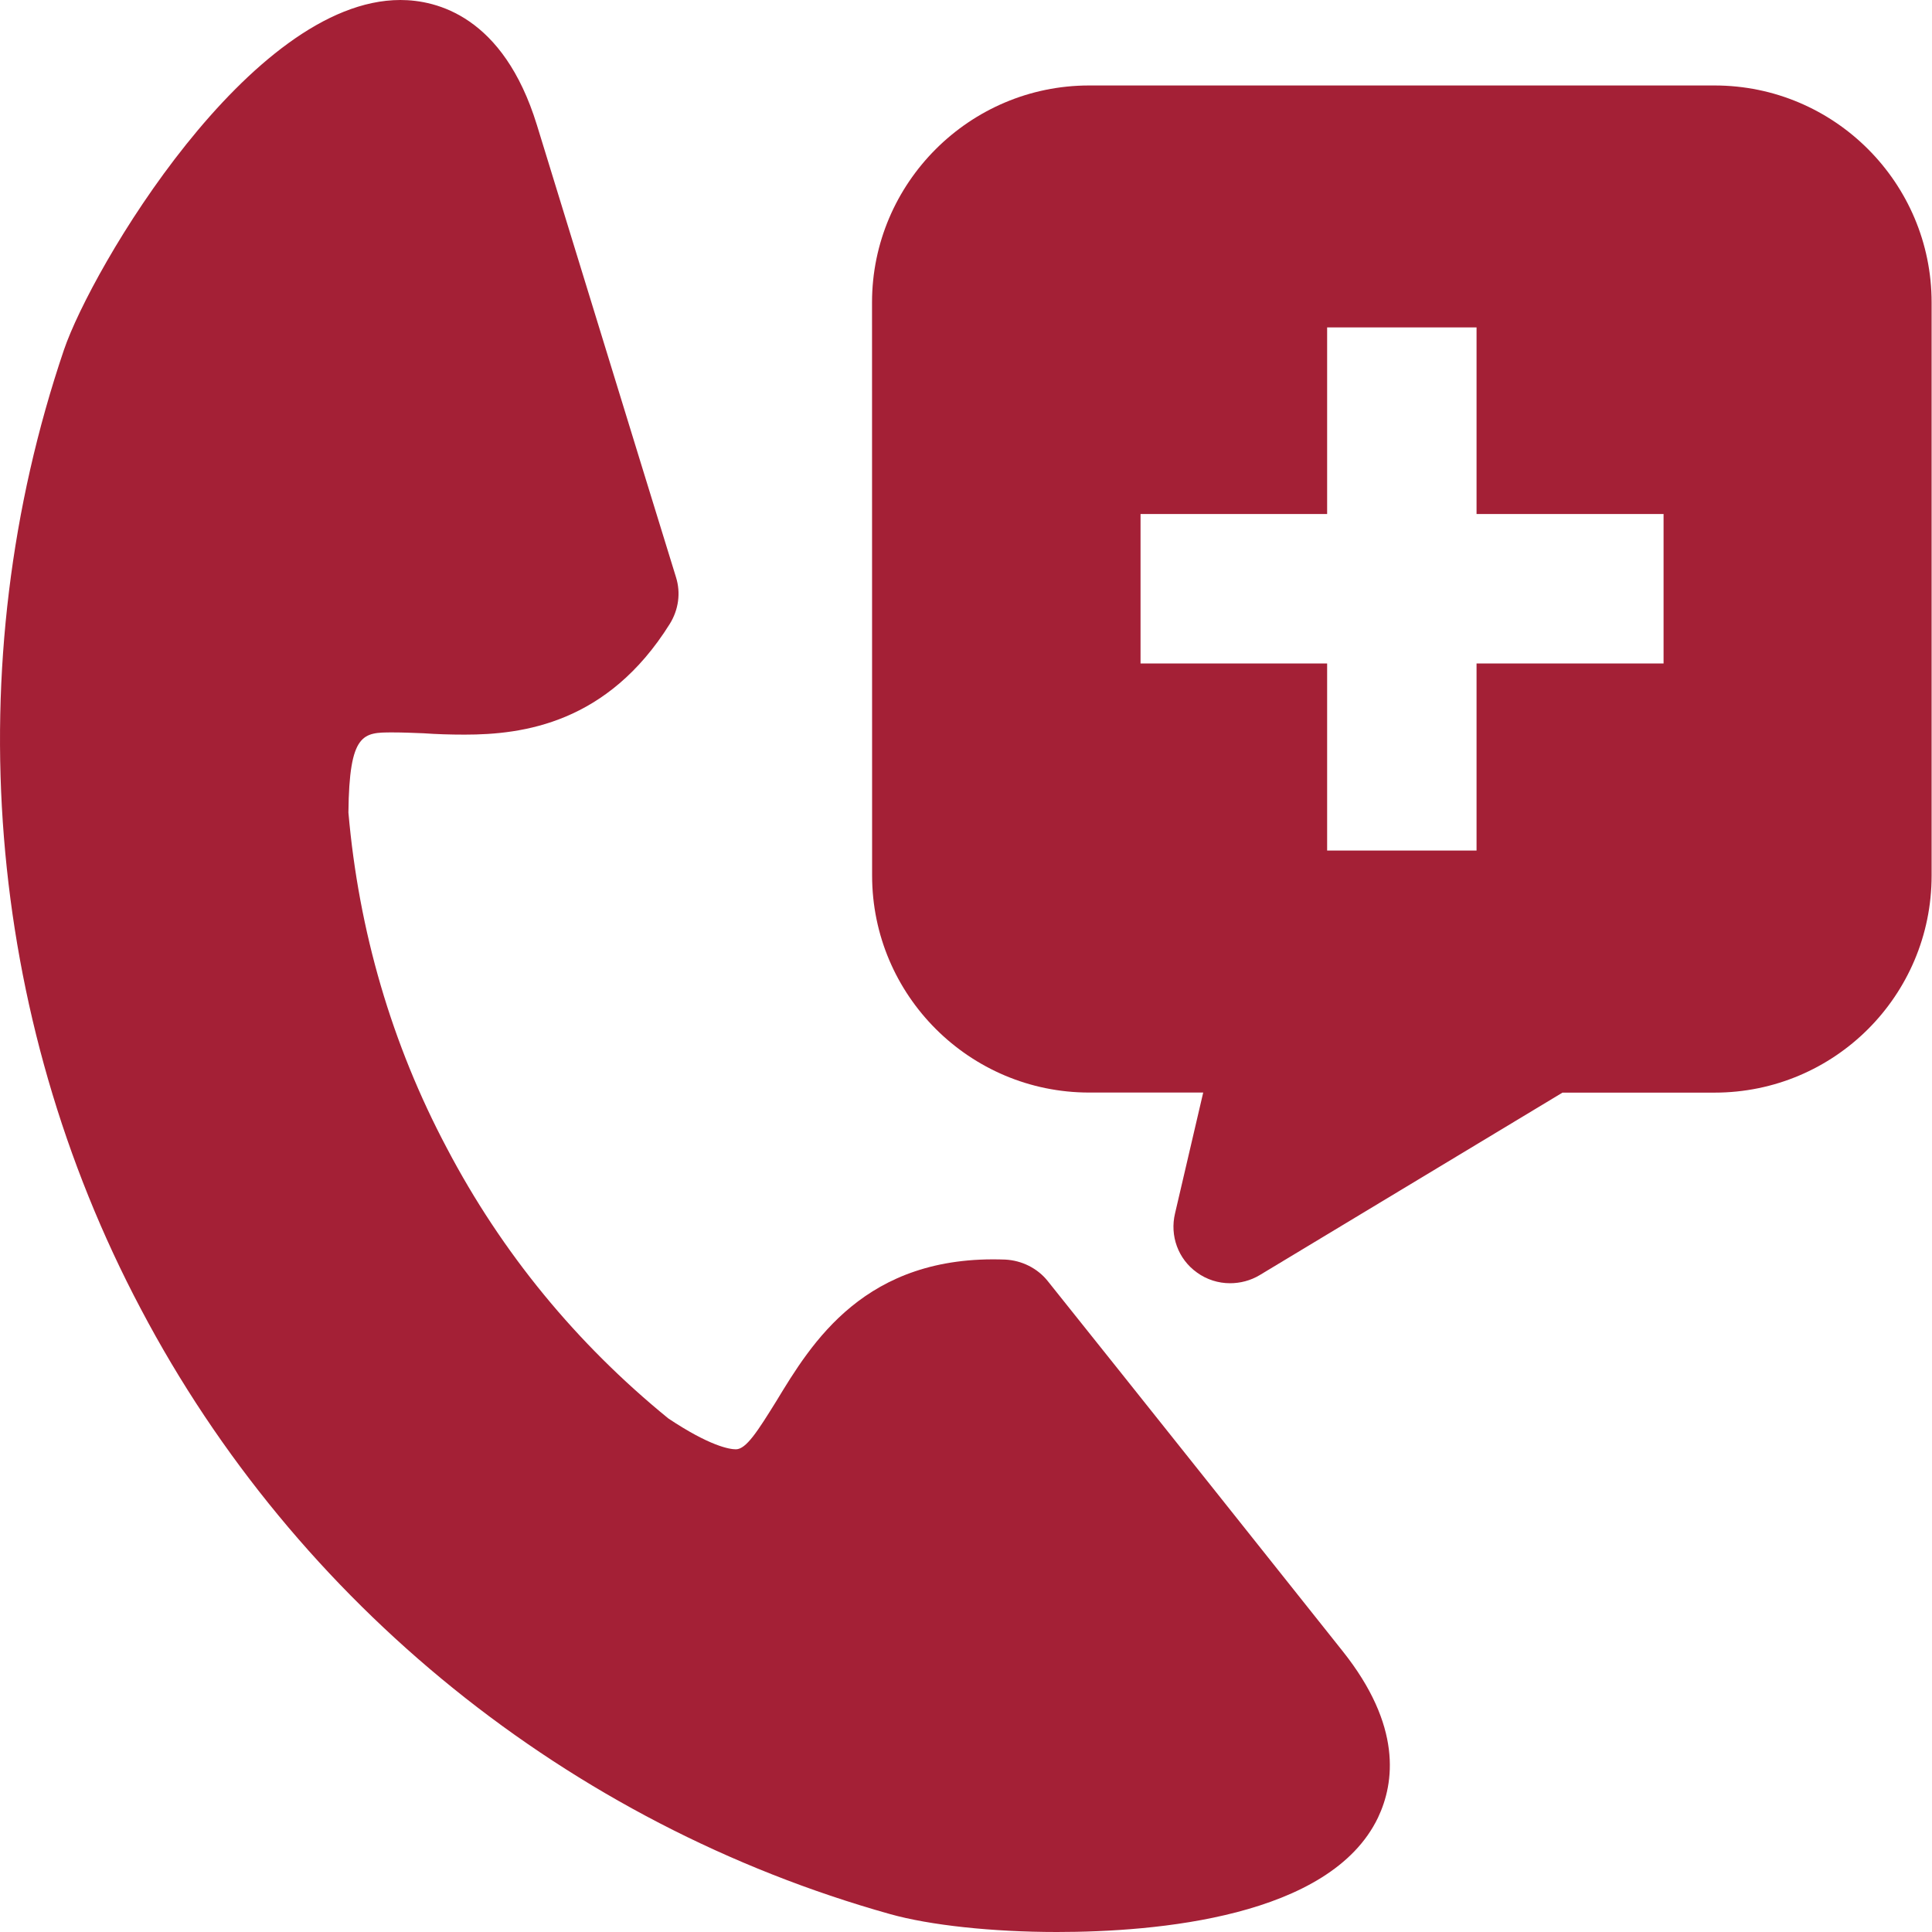 <?xml version="1.0" encoding="UTF-8"?>
<svg xmlns="http://www.w3.org/2000/svg" width="50" height="50" viewBox="0 0 50 50" fill="none">
  <path d="M27.117 33.156C26.85 32.82 26.444 32.62 26.016 32.598C22.379 32.459 21.001 34.762 20.087 36.268C19.612 37.032 19.312 37.508 19.045 37.508C18.883 37.508 18.372 37.427 17.296 36.709C14.922 34.775 12.988 32.425 11.565 29.714C10.139 27.027 9.284 24.097 9.017 21.028C9.038 18.955 9.399 18.955 10.162 18.955C10.416 18.955 10.683 18.966 10.961 18.977C11.298 19.001 11.645 19.012 12.027 19.012C13.533 19.012 15.721 18.723 17.331 16.151C17.563 15.78 17.622 15.342 17.494 14.936C17.494 14.936 16.289 11.034 13.893 3.229C13.025 0.417 11.3 0 10.362 0C6.473 0 2.373 6.947 1.655 9.054C-1.112 17.217 -0.383 26.273 3.647 33.879C7.667 41.512 14.729 47.209 23.033 49.536C24.064 49.826 25.685 50 27.352 50L27.351 50C29.921 50 34.426 49.62 35.663 47.039C36.091 46.137 36.288 44.665 34.747 42.731C29.665 36.34 27.117 33.156 27.117 33.156Z" fill="#A42036"></path>
  <path d="M44.373 2.212H28.185C25.093 2.212 22.568 4.736 22.568 7.826L22.57 22.658C22.57 25.762 25.095 28.275 28.187 28.275H31.139L30.41 31.402C30.271 31.982 30.49 32.585 30.976 32.932C31.23 33.117 31.532 33.21 31.833 33.21L31.833 33.21C32.098 33.21 32.365 33.141 32.597 33.002L40.437 28.277H44.373C47.477 28.277 49.99 25.764 49.99 22.66V7.826C49.99 4.736 47.477 2.212 44.373 2.212ZM43.053 17.17H38.213V22.012H34.346V17.17H29.517V13.303H34.346V8.474H38.213V13.303H43.053V17.17Z" fill="#A42036"></path>
</svg>
